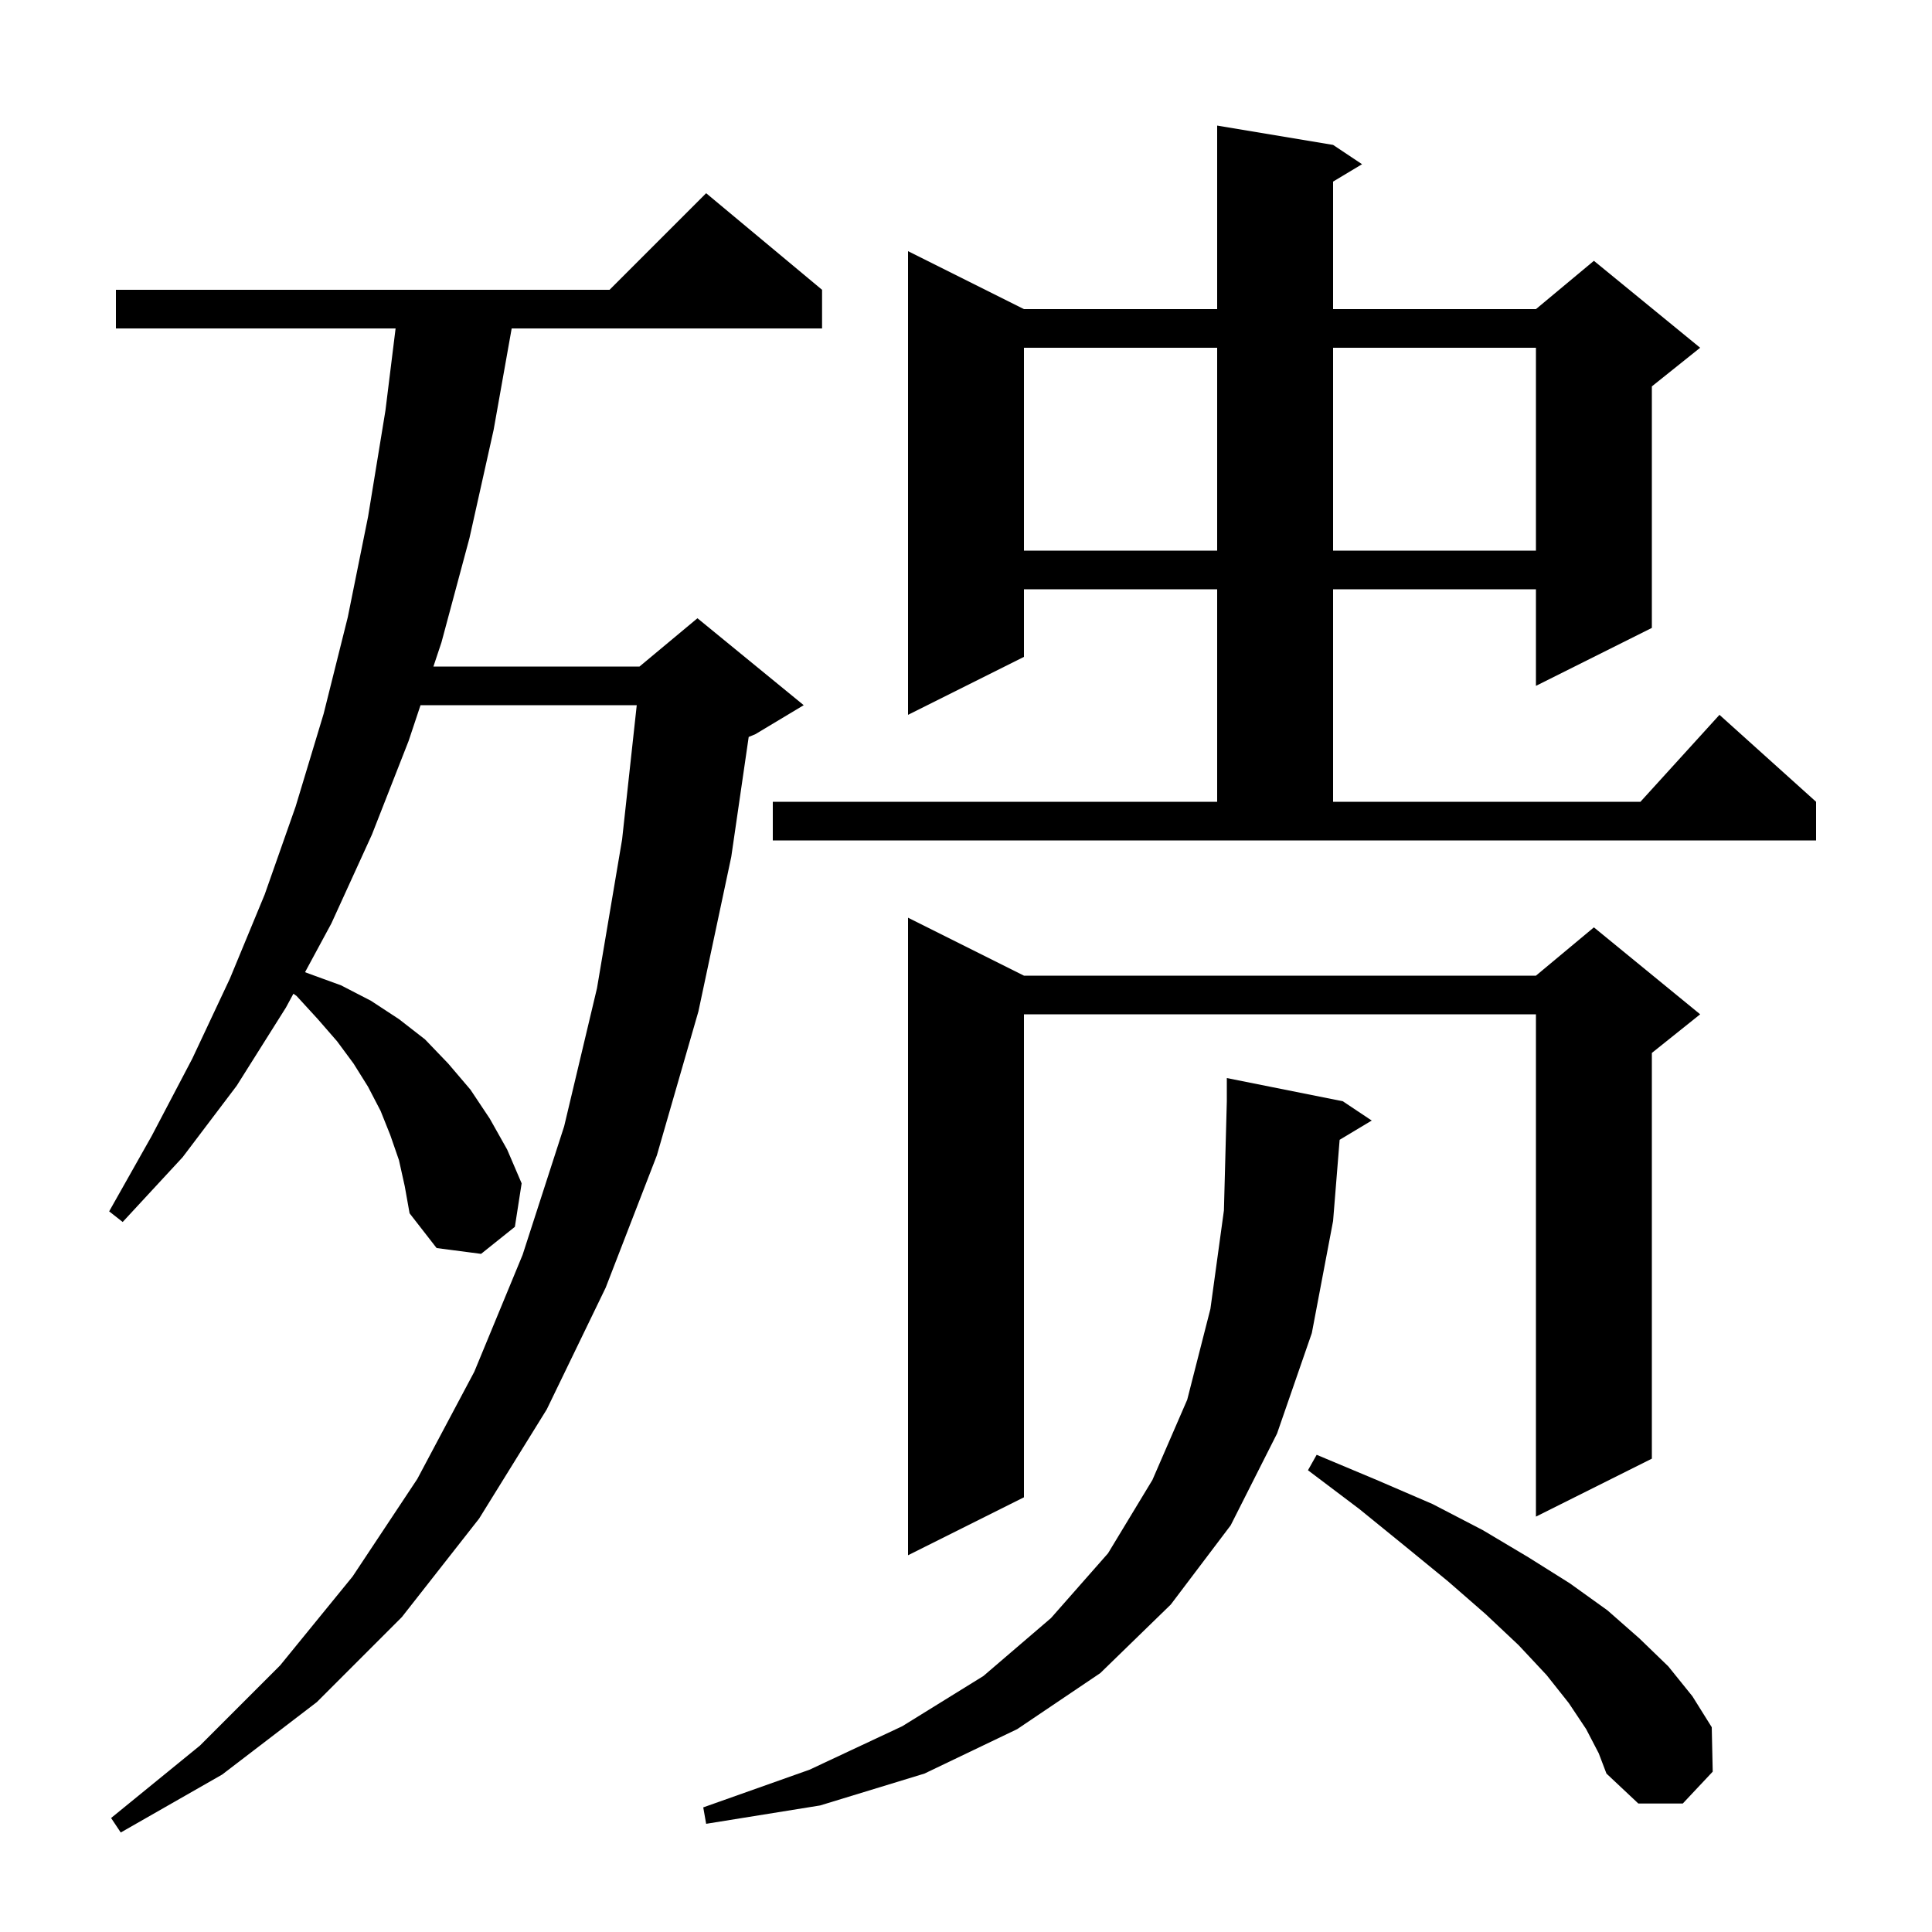 <svg xmlns="http://www.w3.org/2000/svg" xmlns:xlink="http://www.w3.org/1999/xlink" version="1.1" baseProfile="full" viewBox="0 0 200 200" width="200" height="200">
<g fill="black">
<path d="M 41.3 120.1 L 40.4 117.5 L 39.4 115.0 L 38.1 112.5 L 36.6 110.1 L 34.9 107.8 L 32.9 105.5 L 30.7 103.1 L 30.373 102.87 L 29.6 104.3 L 24.5 112.4 L 18.9 119.8 L 12.7 126.5 L 11.3 125.4 L 15.7 117.6 L 19.9 109.6 L 23.8 101.3 L 27.4 92.6 L 30.6 83.5 L 33.5 73.9 L 36.0 63.9 L 38.1 53.5 L 39.9 42.5 L 40.952 34.0 L 12.0 34.0 L 12.0 30.0 L 63.1 30.0 L 73.1 20.0 L 85.1 30.0 L 85.1 34.0 L 52.969 34.0 L 51.1 44.5 L 48.6 55.7 L 45.7 66.5 L 44.867 69.0 L 66.2 69.0 L 72.2 64.0 L 83.2 73.0 L 78.2 76.0 L 77.504 76.29 L 75.7 88.7 L 72.3 104.7 L 68.0 119.6 L 62.7 133.3 L 56.6 145.9 L 49.6 157.2 L 41.6 167.4 L 32.8 176.2 L 23.0 183.7 L 12.5 189.7 L 11.5 188.2 L 20.7 180.7 L 29.0 172.4 L 36.5 163.2 L 43.2 153.1 L 49.1 142.0 L 54.1 129.9 L 58.4 116.6 L 61.8 102.3 L 64.4 86.9 L 65.916 73.0 L 43.533 73.0 L 42.3 76.7 L 38.5 86.4 L 34.3 95.6 L 31.577 100.641 L 32.0 100.8 L 35.3 102.0 L 38.4 103.6 L 41.3 105.5 L 44.0 107.6 L 46.4 110.1 L 48.7 112.8 L 50.7 115.8 L 52.5 119.0 L 54.0 122.5 L 53.3 127.0 L 49.8 129.8 L 45.2 129.2 L 42.4 125.6 L 41.9 122.8 Z M 138.678 117.993 L 138.0 126.4 L 135.8 138.0 L 132.2 148.4 L 127.4 157.9 L 121.2 166.1 L 113.9 173.2 L 105.3 179.0 L 95.7 183.6 L 84.9 186.9 L 73.1 188.8 L 72.8 187.1 L 83.8 183.2 L 93.4 178.7 L 101.8 173.5 L 108.8 167.5 L 114.7 160.8 L 119.3 153.2 L 122.9 144.9 L 125.3 135.5 L 126.7 125.3 L 127.0 114.0 L 127.0 111.6 L 139.0 114.0 L 142.0 116.0 Z M 164.2 179.0 L 162.4 176.3 L 160.1 173.4 L 157.2 170.3 L 153.8 167.1 L 149.9 163.7 L 145.5 160.1 L 140.7 156.2 L 135.4 152.2 L 136.3 150.6 L 142.5 153.2 L 148.3 155.7 L 153.5 158.4 L 158.2 161.2 L 162.5 163.9 L 166.4 166.7 L 169.7 169.6 L 172.7 172.5 L 175.2 175.6 L 177.2 178.8 L 177.3 183.4 L 174.2 186.7 L 169.6 186.7 L 166.3 183.6 L 165.5 181.5 Z M 106.0 101.0 L 159.0 101.0 L 165.0 96.0 L 176.0 105.0 L 171.0 109.0 L 171.0 151.0 L 159.0 157.0 L 159.0 105.0 L 106.0 105.0 L 106.0 155.0 L 94.0 161.0 L 94.0 95.0 Z M 80.0 83.0 L 126.0 83.0 L 126.0 61.0 L 106.0 61.0 L 106.0 68.0 L 94.0 74.0 L 94.0 26.0 L 106.0 32.0 L 126.0 32.0 L 126.0 13.0 L 138.0 15.0 L 141.0 17.0 L 138.0 18.8 L 138.0 32.0 L 159.0 32.0 L 165.0 27.0 L 176.0 36.0 L 171.0 40.0 L 171.0 65.0 L 159.0 71.0 L 159.0 61.0 L 138.0 61.0 L 138.0 83.0 L 169.818 83.0 L 178.0 74.0 L 188.0 83.0 L 188.0 87.0 L 80.0 87.0 Z M 106.0 36.0 L 106.0 57.0 L 126.0 57.0 L 126.0 36.0 Z M 138.0 36.0 L 138.0 57.0 L 159.0 57.0 L 159.0 36.0 Z " />
</g>
</svg>
